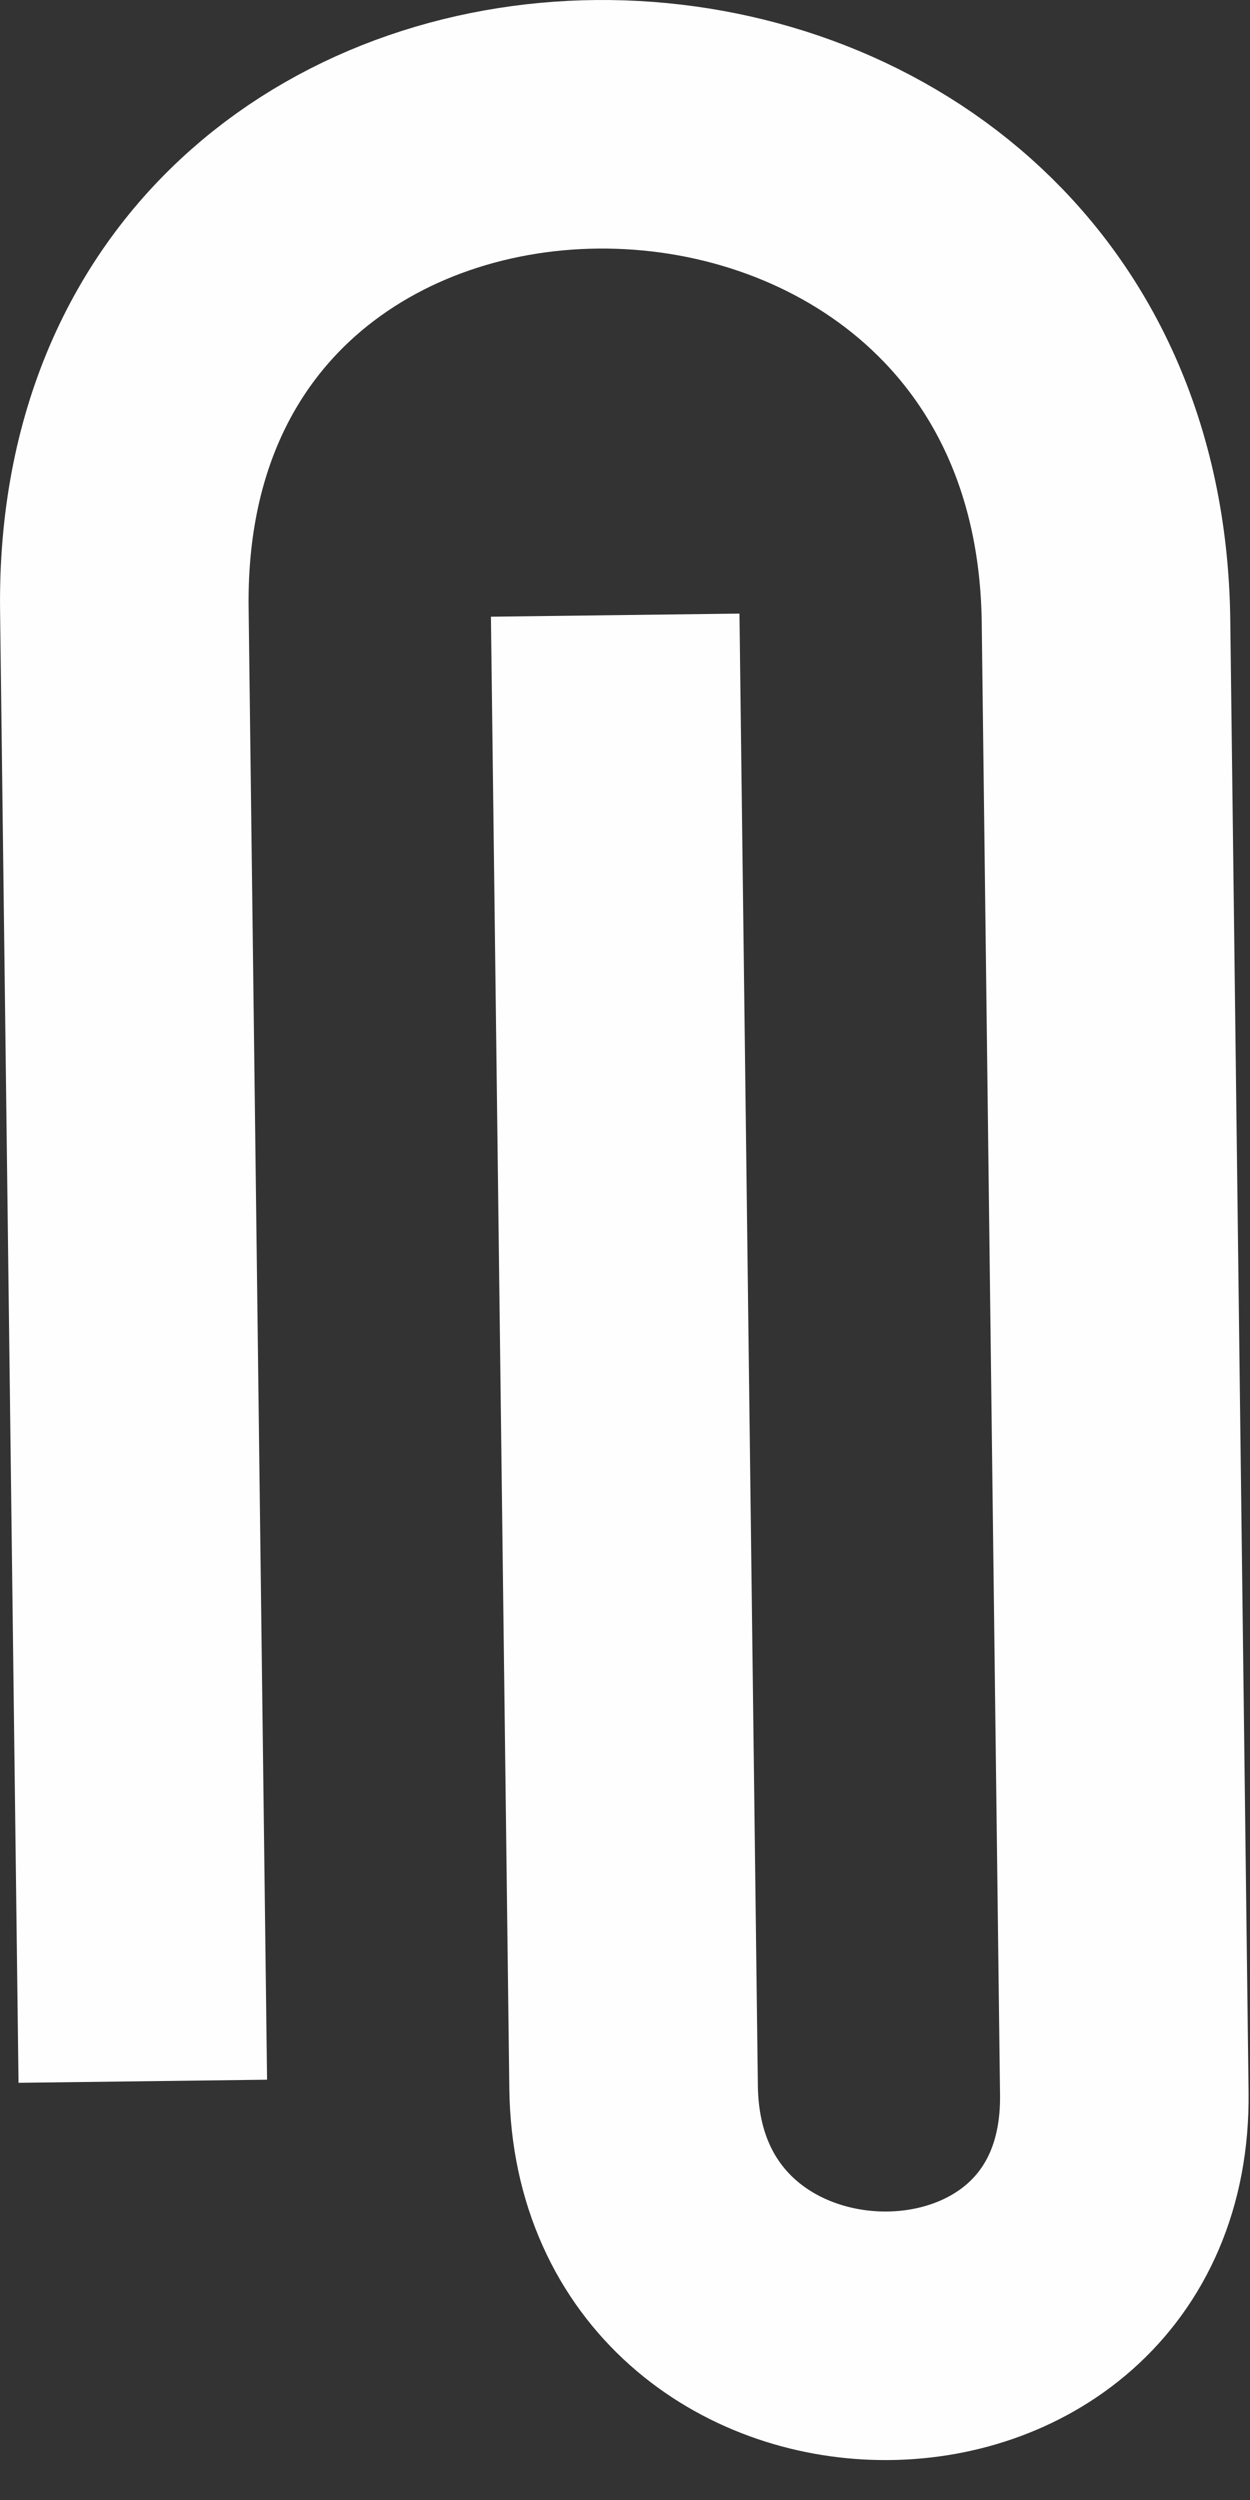 <?xml version="1.0" encoding="UTF-8"?> <svg xmlns="http://www.w3.org/2000/svg" width="25" height="50" viewBox="0 0 25 50" fill="none"><rect x="0" y="0" width="25" height="50" fill="#333333" stroke="none"/><path d="M2.856 41.625L2.487 12.183C2.324 -0.909 21.956 -0.663 22.12 12.424L22.486 41.868C22.568 48.413 12.754 48.291 12.672 41.745L12.304 12.303" stroke="#FEFEFE" stroke-width="4.971"></path></svg> 